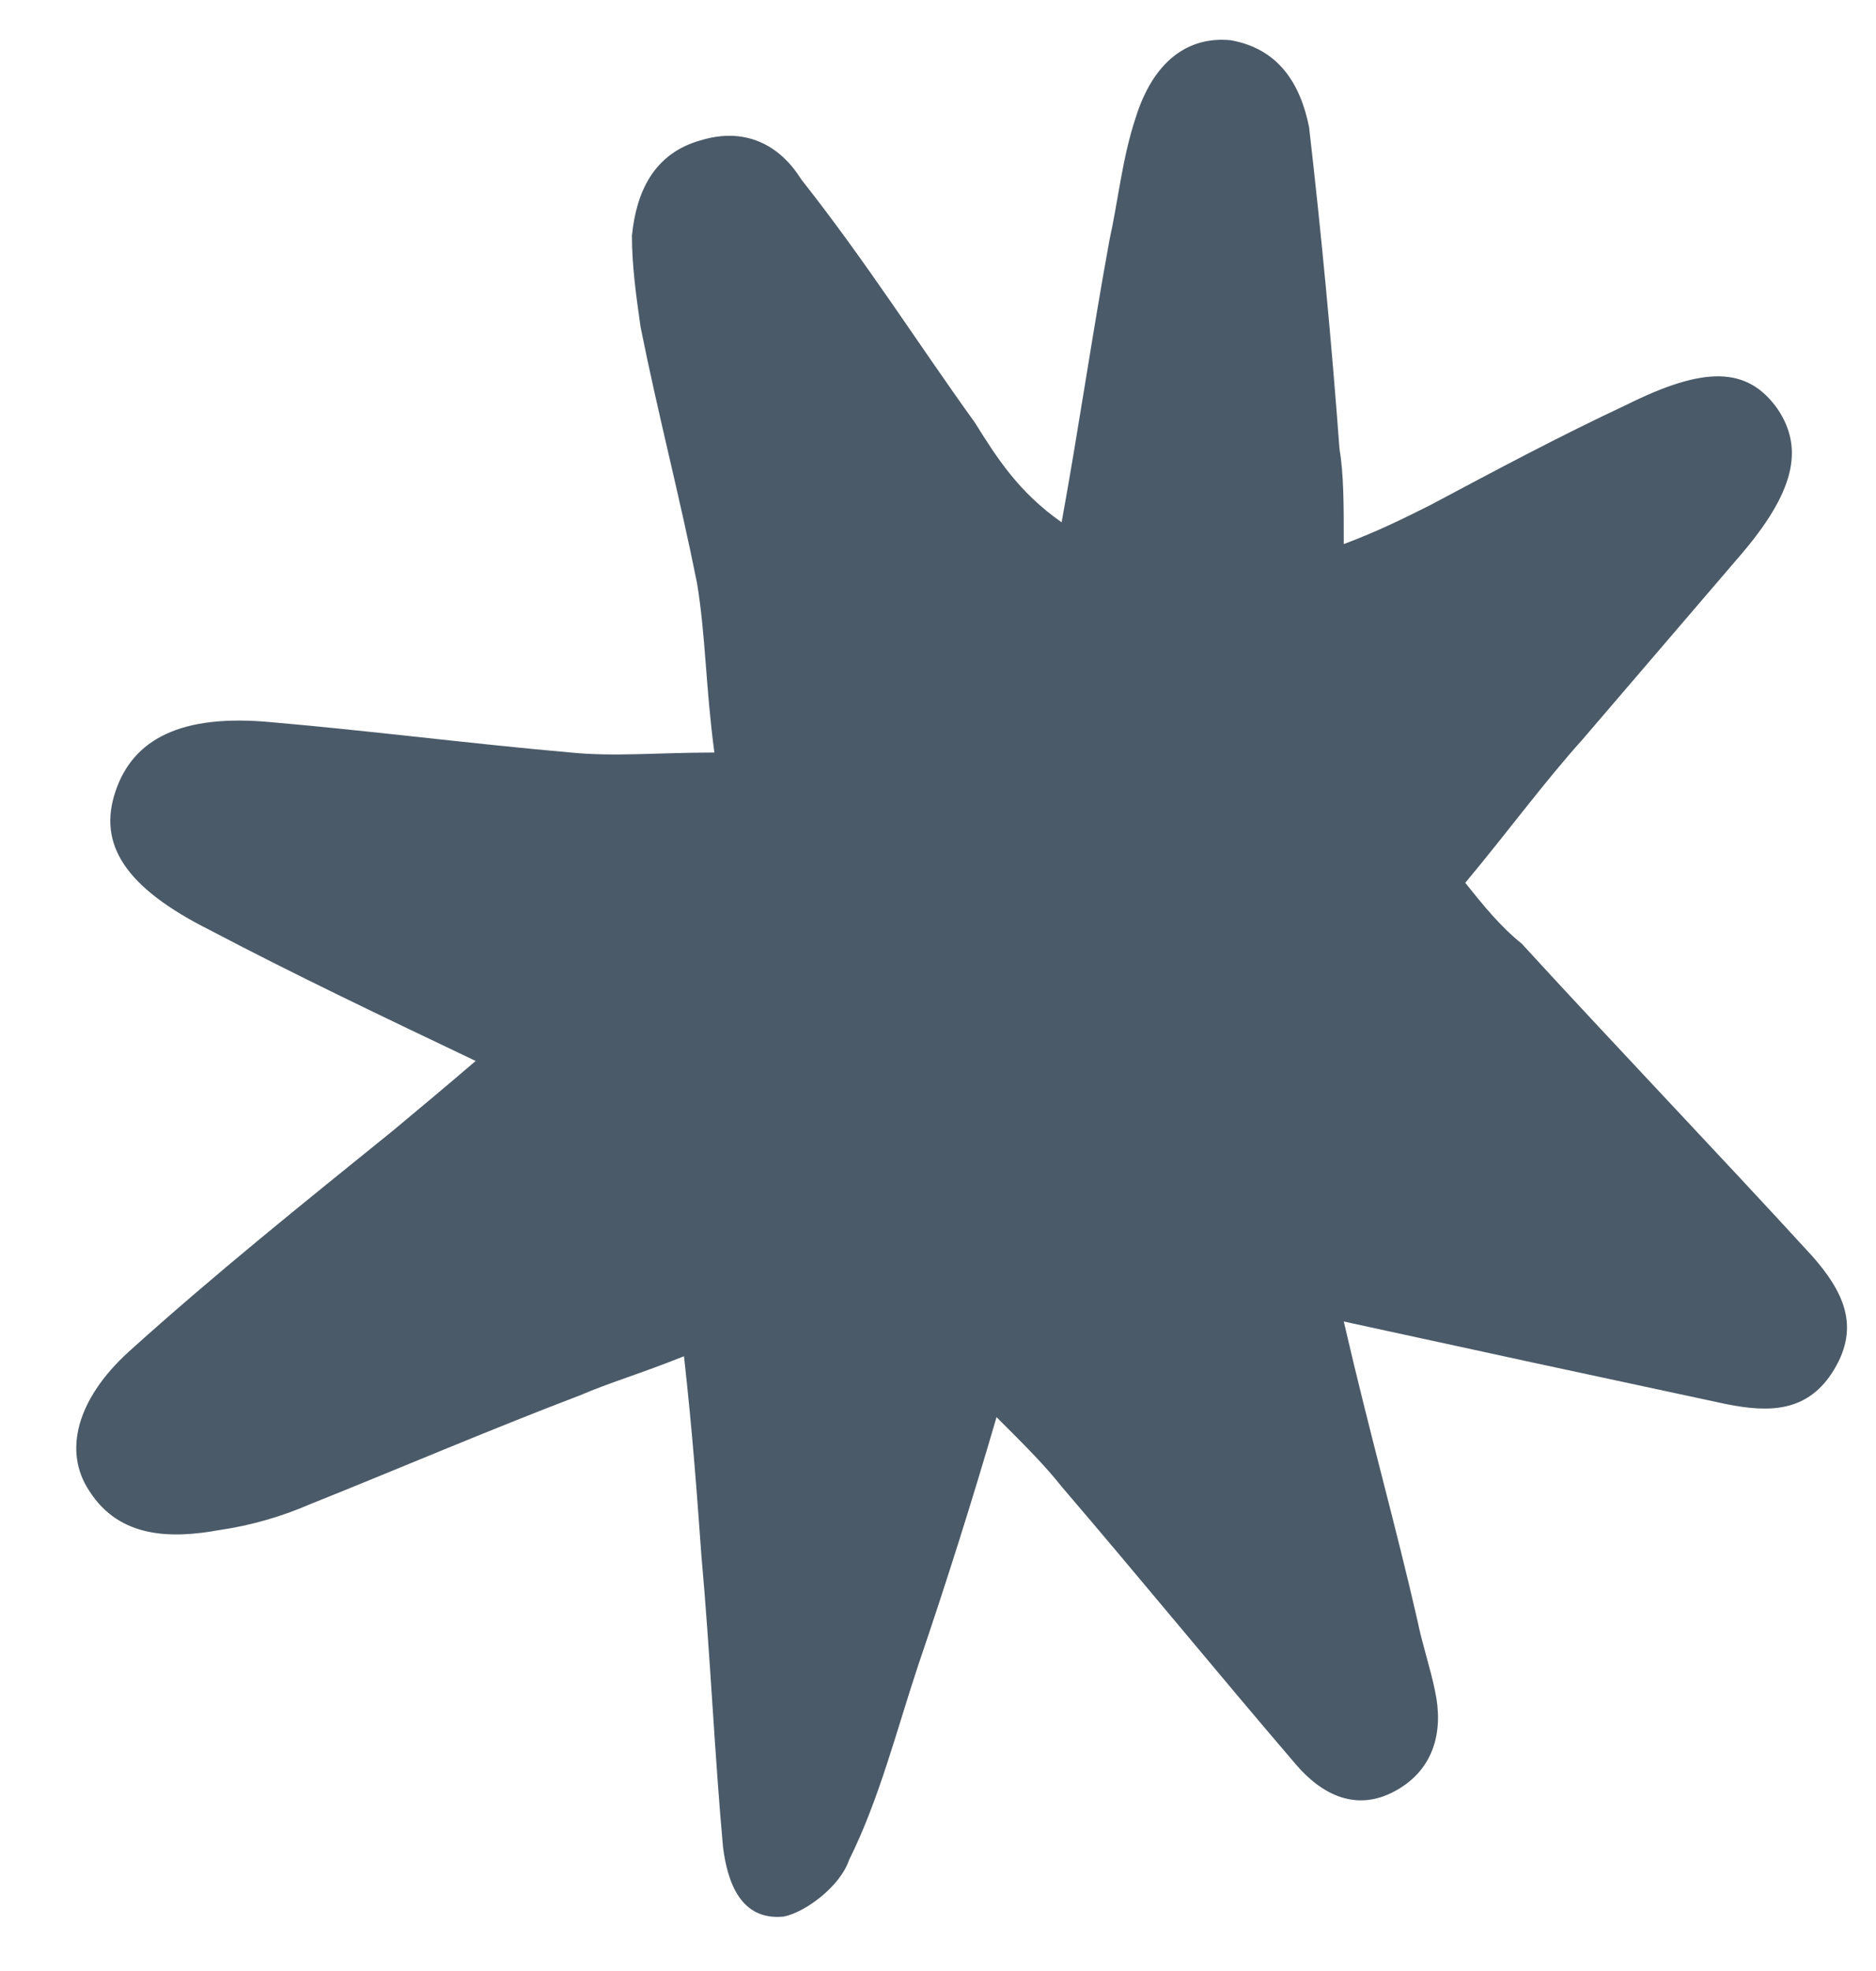 <svg width="20" height="21" viewBox="0 0 20 21" fill="none" xmlns="http://www.w3.org/2000/svg">
<g clip-path="url(#clip0_11_36)">
<path d="M14.326 14.08C14.604 15.284 14.881 16.255 15.113 17.273C15.159 17.505 15.252 17.783 15.298 18.013C15.39 18.43 15.298 18.847 14.881 19.078C14.465 19.31 14.095 19.125 13.817 18.801C12.984 17.829 12.151 16.811 11.318 15.839C11.133 15.607 10.948 15.422 10.624 15.099C10.366 15.984 10.089 16.863 9.791 17.736C9.56 18.43 9.374 19.171 9.051 19.819C8.958 20.096 8.588 20.374 8.356 20.42C7.894 20.467 7.755 20.05 7.708 19.68C7.616 18.662 7.57 17.597 7.478 16.58C7.431 15.932 7.385 15.284 7.292 14.45C6.829 14.636 6.505 14.728 6.182 14.867C5.21 15.237 4.238 15.654 3.312 16.024C3.002 16.159 2.675 16.253 2.34 16.302C1.831 16.394 1.276 16.394 0.952 15.885C0.674 15.469 0.813 14.913 1.369 14.405C2.294 13.571 3.219 12.831 4.191 12.045C4.469 11.813 4.747 11.582 5.071 11.304C4.099 10.841 3.127 10.378 2.248 9.915C1.322 9.453 1.045 8.99 1.23 8.435C1.415 7.879 1.924 7.602 2.896 7.695C3.96 7.787 5.024 7.925 6.089 8.018C6.552 8.064 7.014 8.018 7.616 8.018C7.523 7.324 7.523 6.768 7.431 6.213C7.246 5.288 7.014 4.409 6.829 3.483C6.783 3.159 6.737 2.835 6.737 2.511C6.783 2.048 6.968 1.632 7.477 1.493C7.94 1.354 8.31 1.539 8.541 1.91C9.236 2.789 9.791 3.668 10.392 4.501C10.624 4.871 10.855 5.241 11.318 5.565C11.503 4.547 11.642 3.575 11.828 2.558C11.92 2.141 11.966 1.678 12.105 1.262C12.29 0.66 12.66 0.382 13.123 0.429C13.632 0.521 13.863 0.892 13.956 1.354C14.087 2.493 14.195 3.635 14.28 4.779C14.326 5.056 14.326 5.38 14.326 5.797C14.696 5.658 14.974 5.519 15.251 5.38C15.946 5.01 16.64 4.64 17.334 4.316C18.167 3.9 18.63 3.9 18.954 4.362C19.231 4.779 19.139 5.242 18.537 5.936L16.871 7.879C16.455 8.342 16.084 8.851 15.621 9.406C15.807 9.638 15.992 9.869 16.223 10.054C17.241 11.165 18.306 12.276 19.323 13.386C19.648 13.756 19.833 14.126 19.555 14.589C19.278 15.052 18.861 15.052 18.398 14.959C17.04 14.669 15.683 14.376 14.326 14.08Z" fill="#4B5A68"/>
</g>
<defs>
<clipPath id="clip0_11_36">
<rect width="20" height="21" fill="white"/>
</clipPath>
</defs>
</svg>
